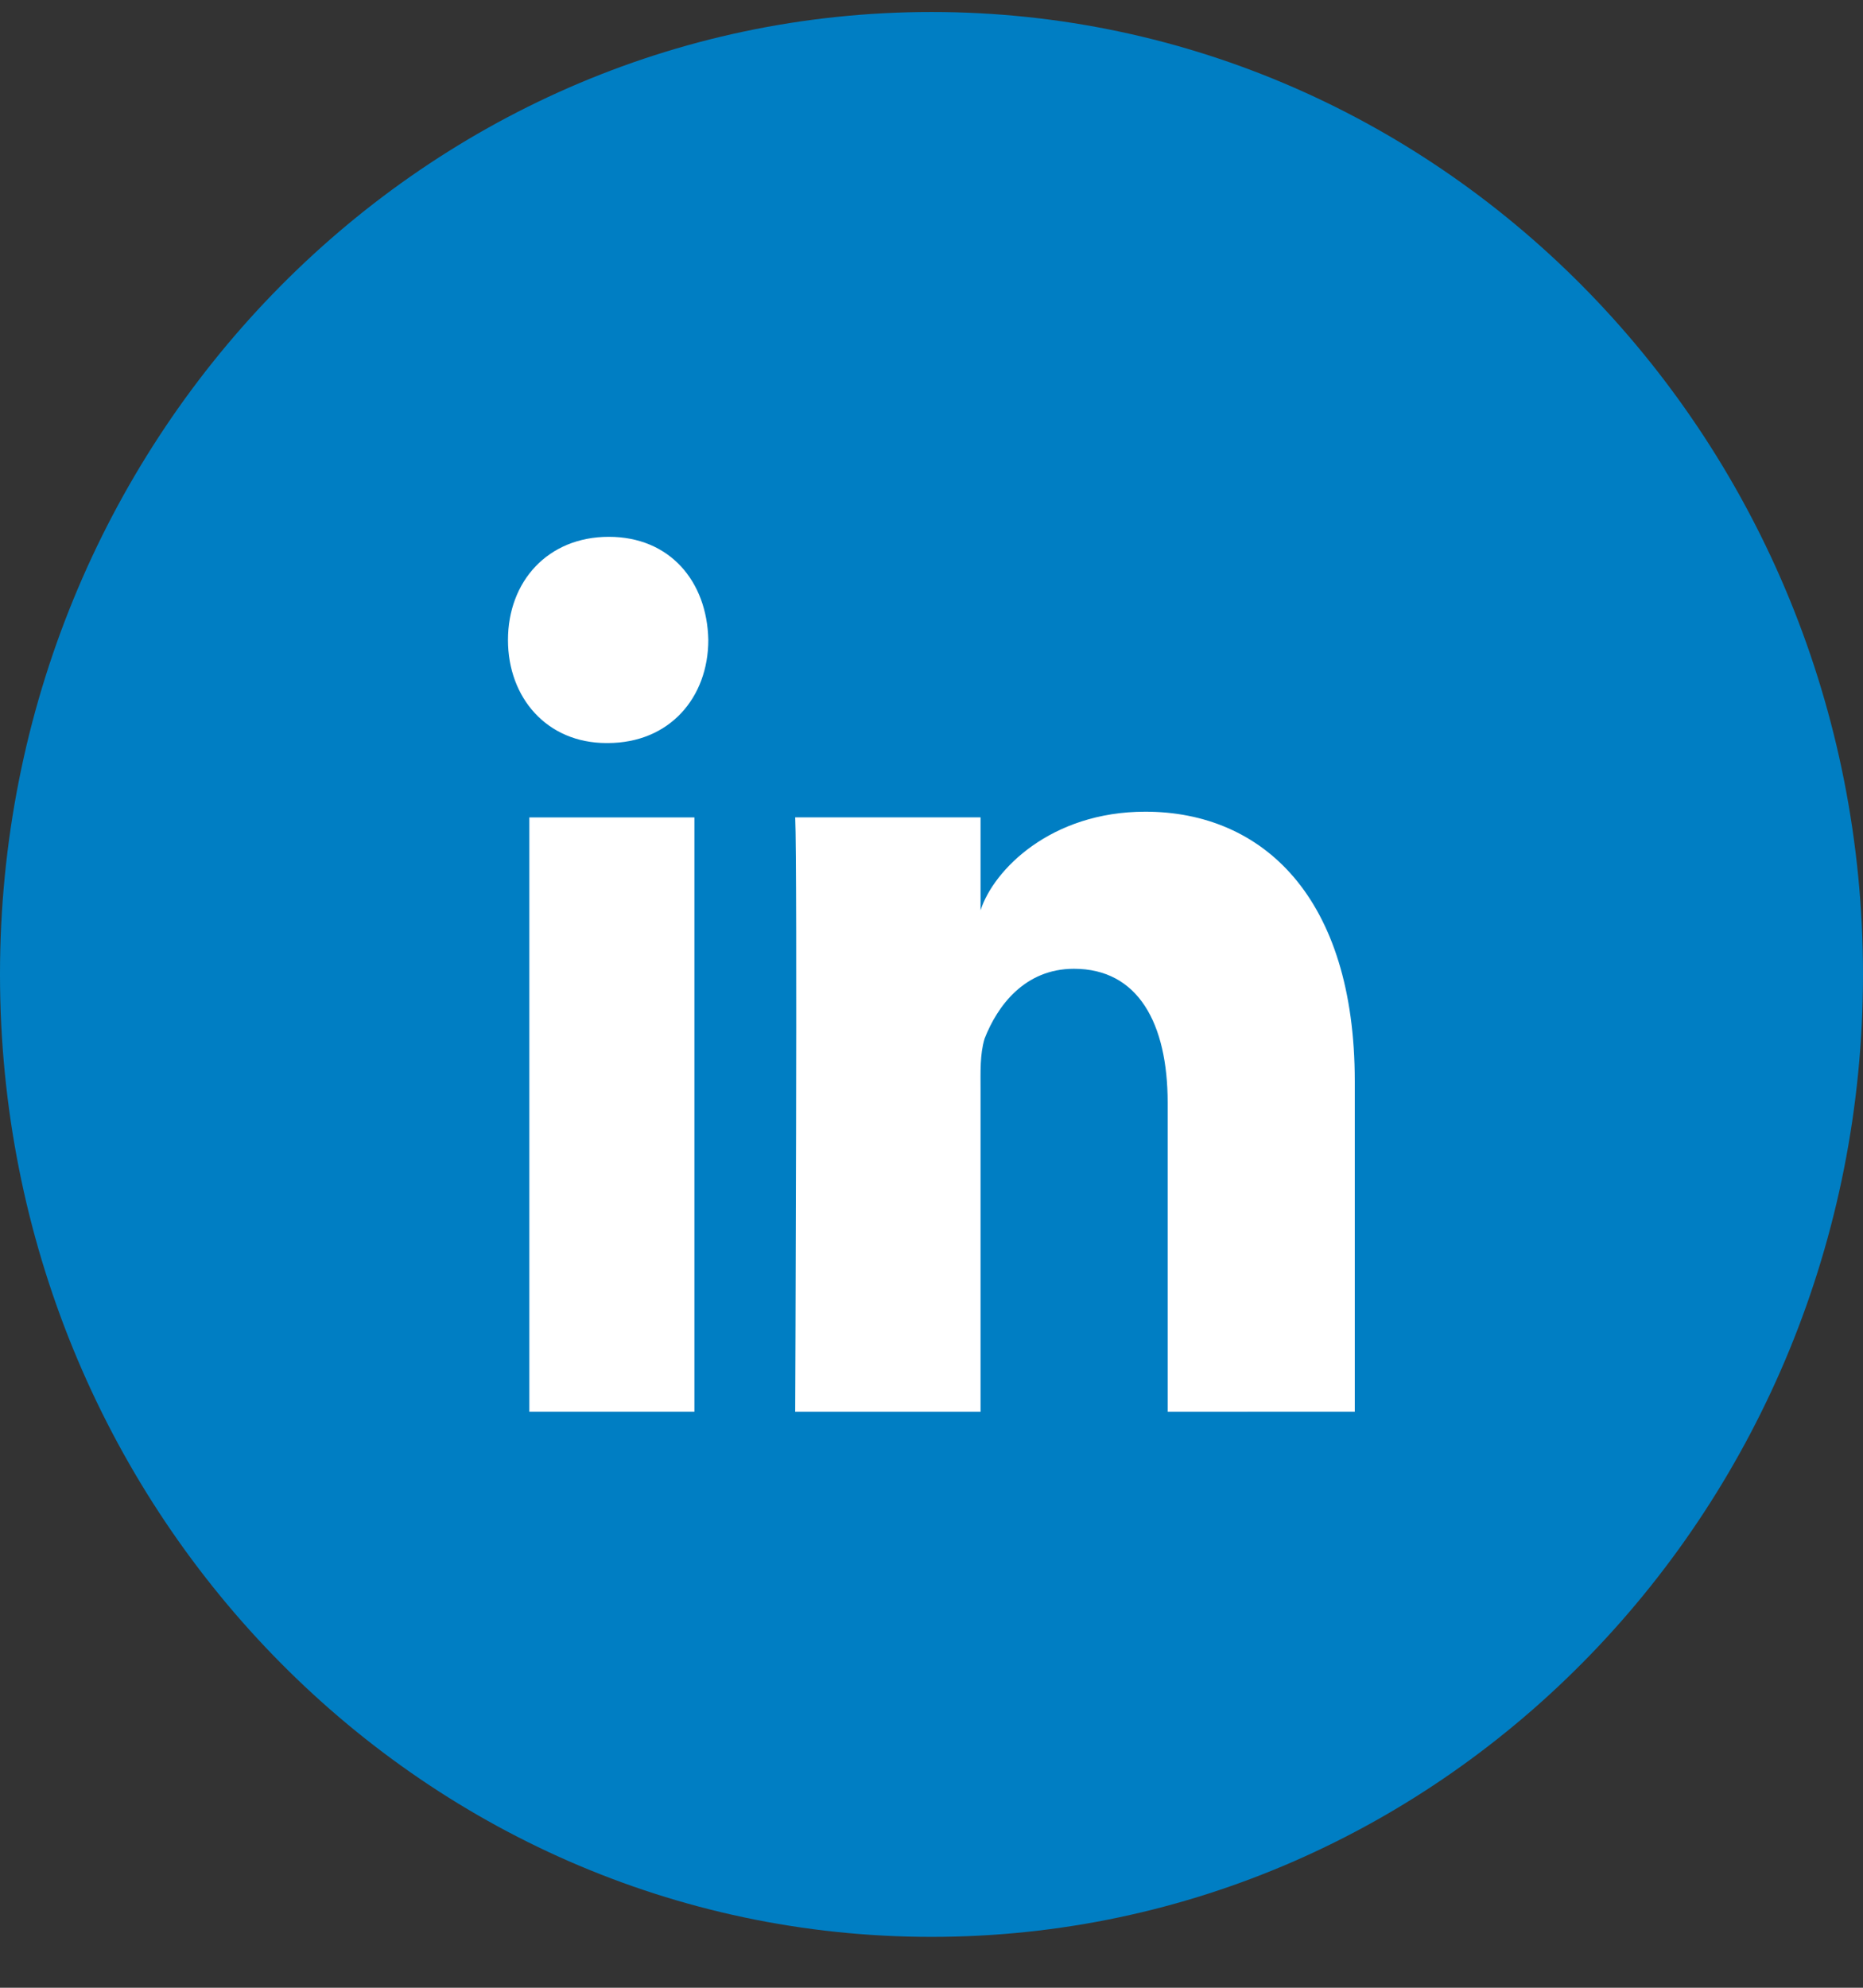<svg xmlns="http://www.w3.org/2000/svg" width="30" height="32" viewBox="0 0 30 32"><rect x="0" y="0" width="30" height="32" fill="#333333" stroke="none"/><g><g><g/><g><path fill="#007ec3" d="M15 31.181c8.284 0 15-6.937 15-15.494C30 7.13 23.284.193 15 .193 6.716.193 0 7.13 0 15.687c0 8.557 6.716 15.494 15 15.494z"/></g><g><path fill="#fff" d="M18.803 22.728v-4.975c0-1.274-.472-2.157-1.509-2.157-.793 0-1.233.596-1.439 1.124-.077.254-.065.541-.065.83v5.178h-2.985s.038-8.772 0-9.57h2.985v1.496c.21-.65 1.13-1.587 2.653-1.587 1.89 0 3.373 1.377 3.373 4.34v5.32zM9.766 11.962c-.962 0-1.586-.732-1.586-1.658 0-.945.642-1.662 1.624-1.662.98 0 1.583.715 1.602 1.66 0 .926-.622 1.66-1.62 1.66zm-1.242 1.197h2.658v9.568H8.524z"/></g></g></g></svg>